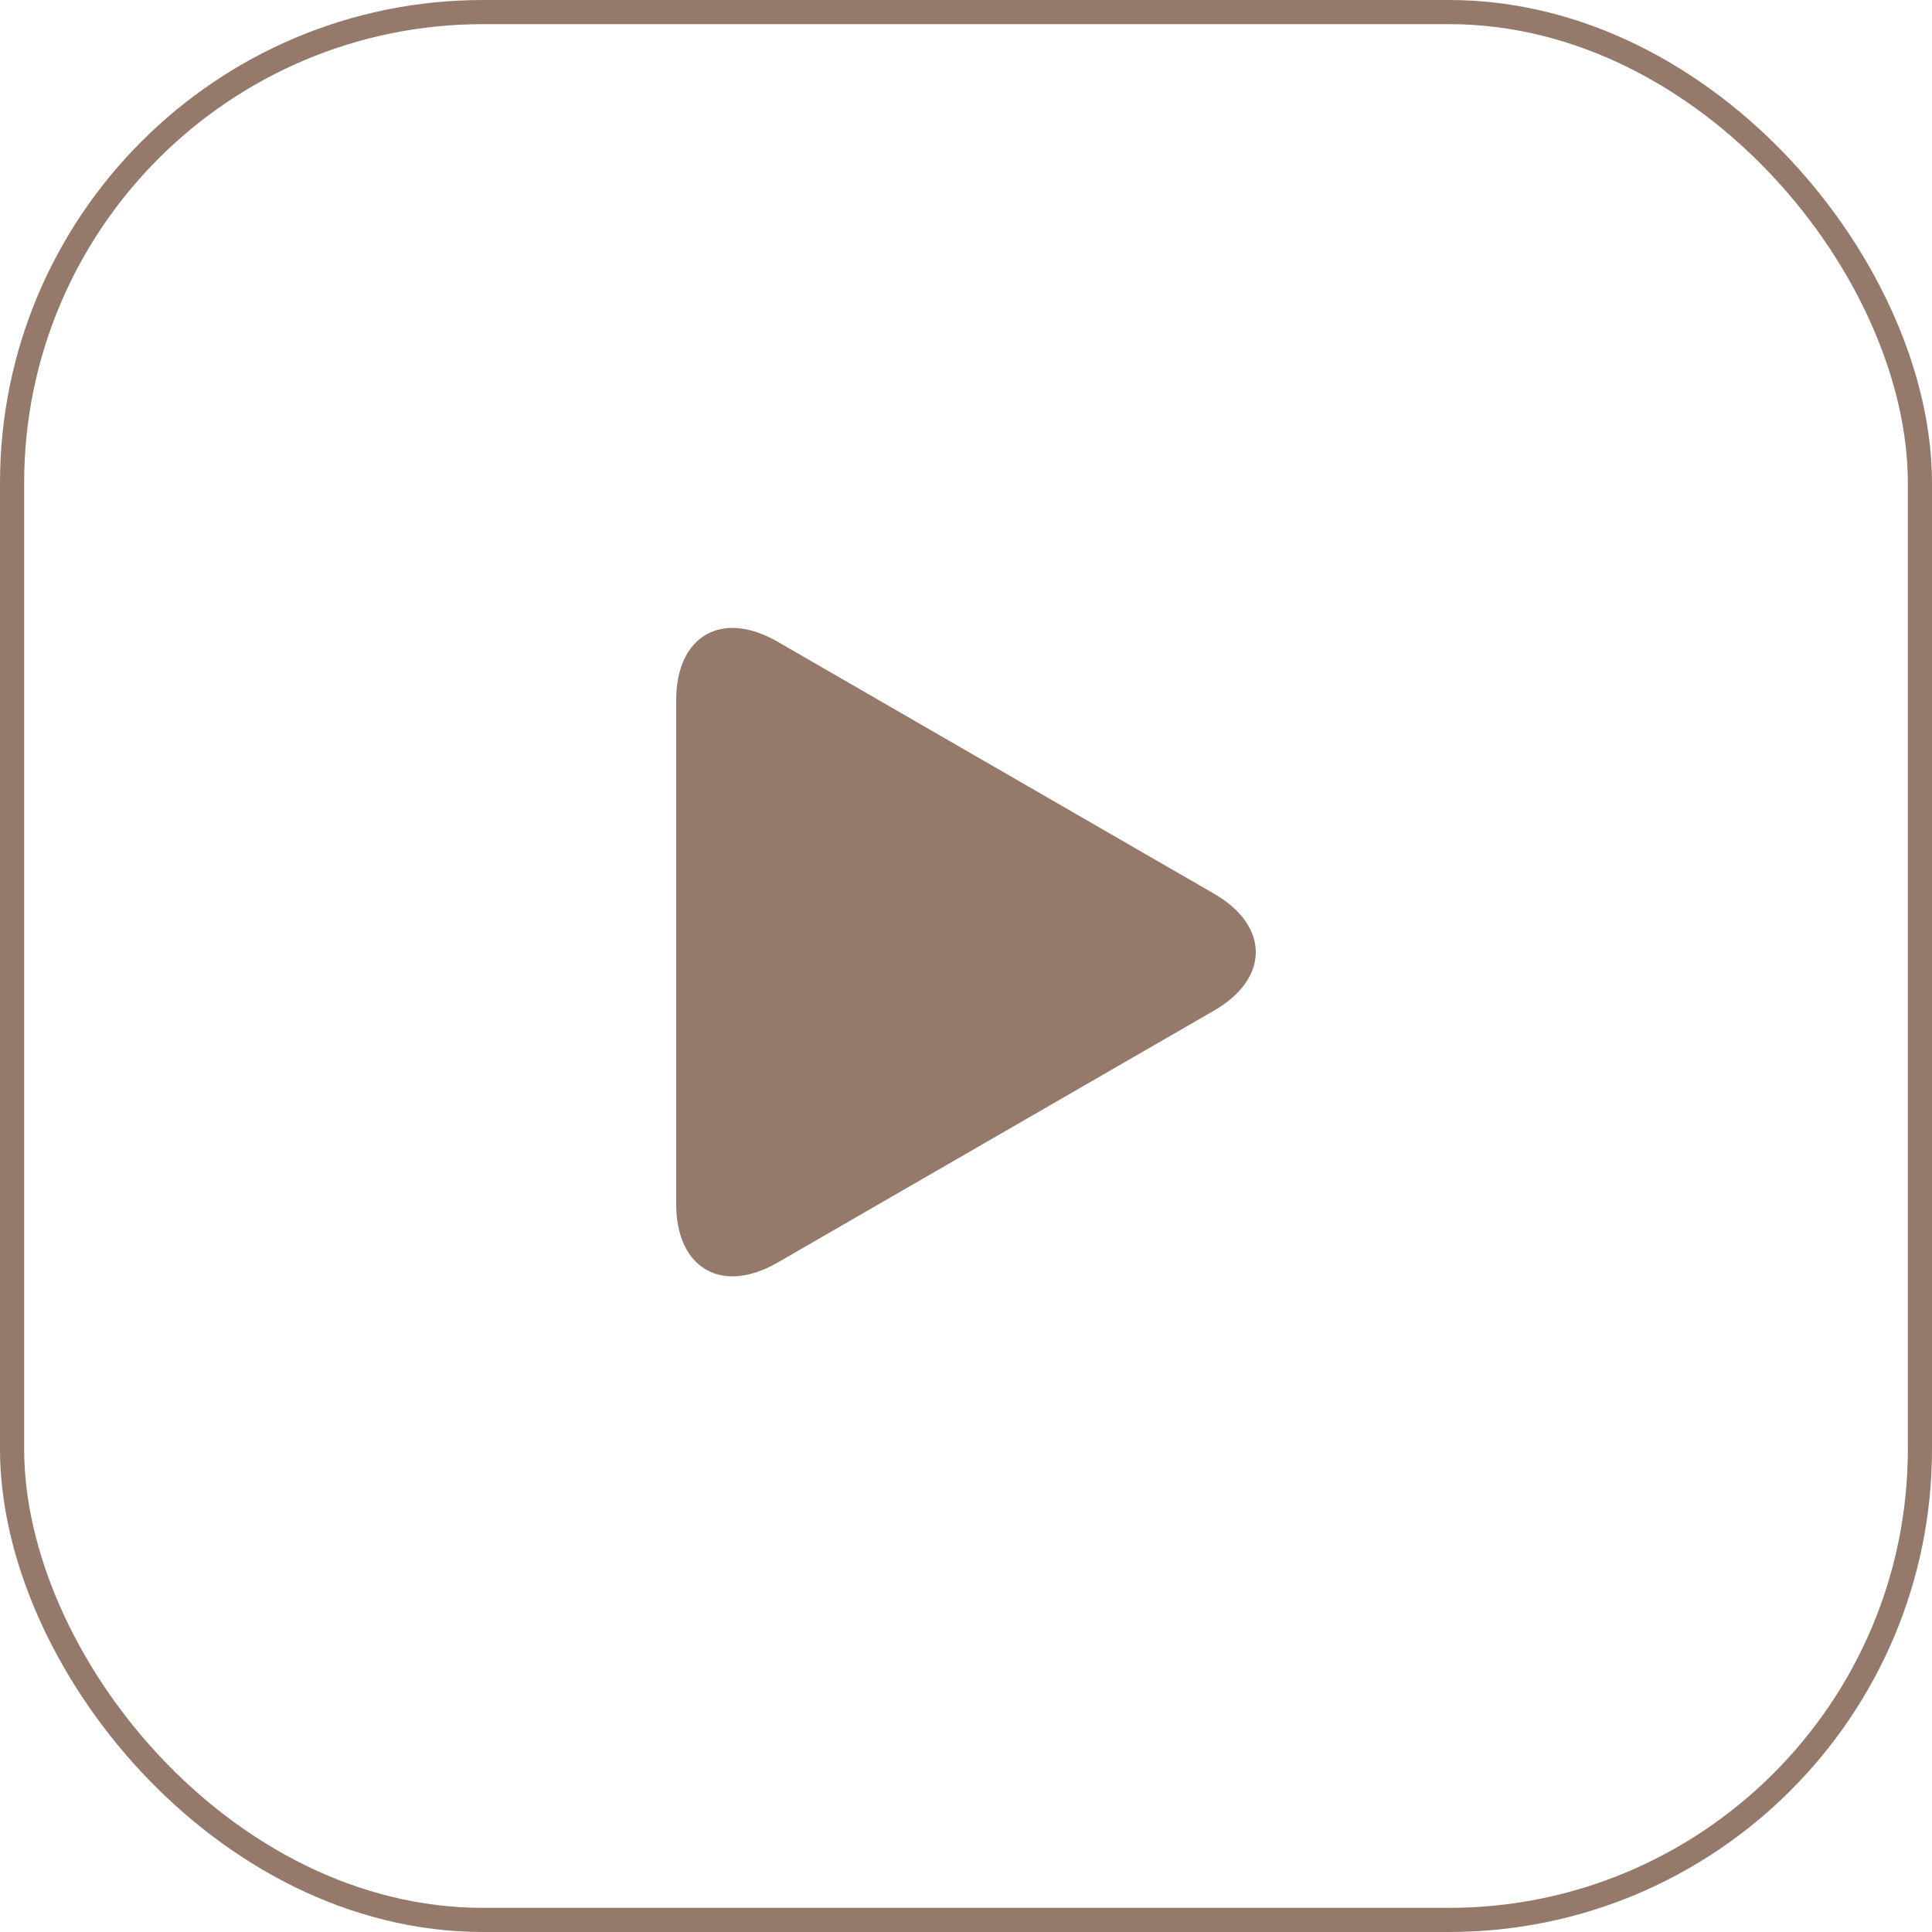 <?xml version="1.0" encoding="UTF-8"?> <svg xmlns="http://www.w3.org/2000/svg" width="40" height="40" viewBox="0 0 40 40" fill="none"> <rect x="0.25" y="0.25" width="39.5" height="39.5" rx="9.75" stroke="#95796B" stroke-width="0.5"></rect> <path d="M16.098 26.141L25.134 20.924C26.289 20.258 26.289 19.168 25.134 18.502L16.097 13.285C14.943 12.618 14 13.164 14 14.495V24.93C14 26.262 14.944 26.807 16.097 26.141H16.098Z" fill="#95796B"></path> </svg> 